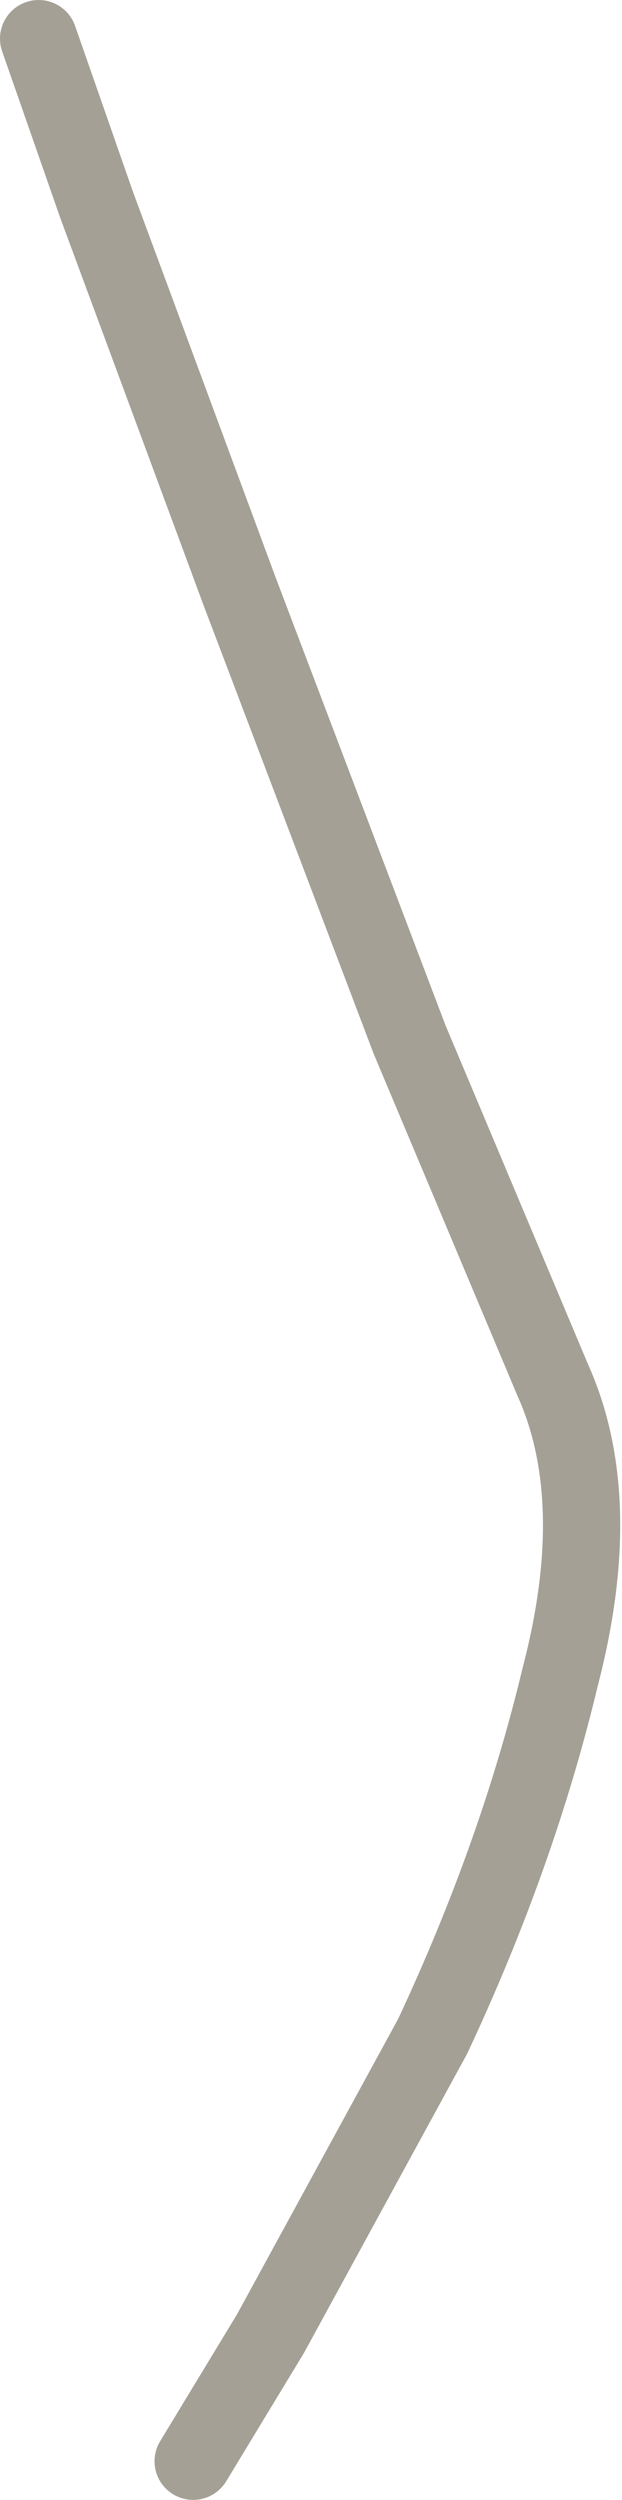 <?xml version="1.0" encoding="UTF-8" standalone="no"?>
<svg xmlns:xlink="http://www.w3.org/1999/xlink" height="32.35px" width="8.05px" xmlns="http://www.w3.org/2000/svg">
  <g transform="matrix(1.0, 0.0, 0.0, 1.0, 0.0, 0.0)">
    <path d="M0.5 0.5 L1.25 2.65 3.1 7.65 5.3 13.45 7.15 17.85 Q7.85 19.4 7.25 21.7 6.7 24.0 5.6 26.35 L3.5 30.2 2.5 31.85" fill="none" stroke="#a5a095" stroke-linecap="round" stroke-linejoin="round" stroke-width="1.0"/>
  </g>
</svg>
